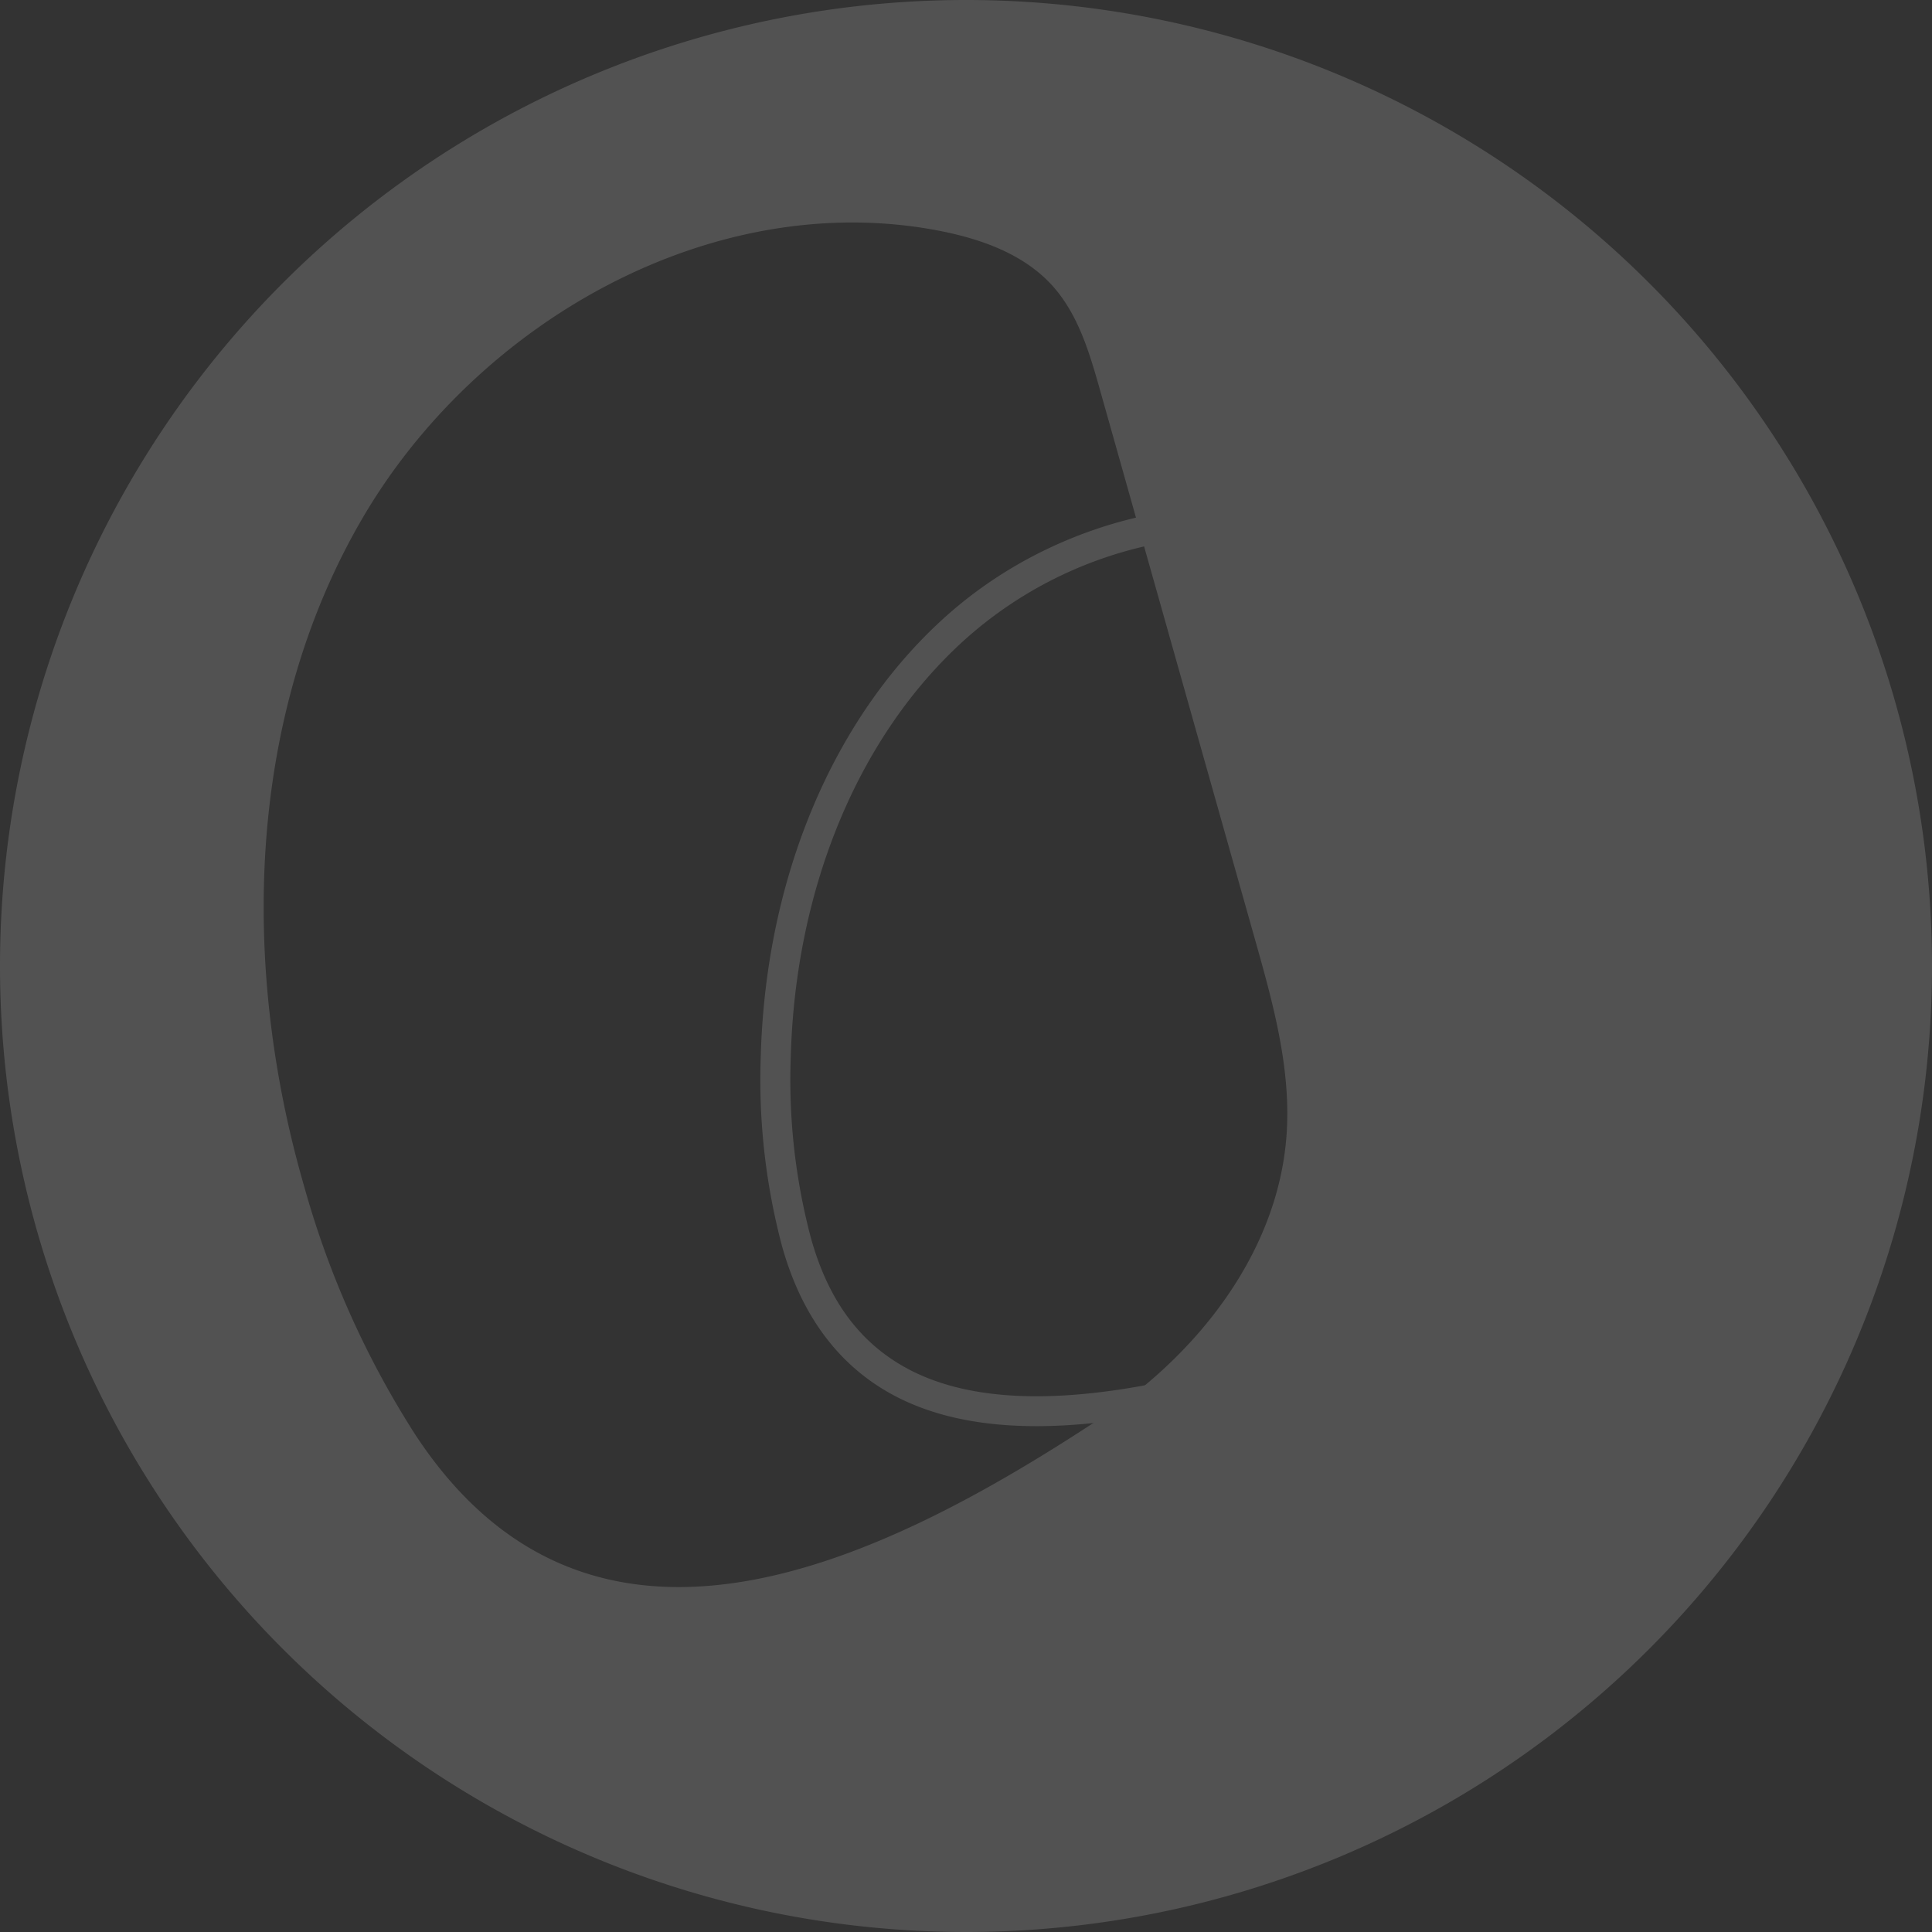 <svg xmlns="http://www.w3.org/2000/svg" width="197.159" height="197.159" viewBox="0 0 197.159 197.159"><rect x="0" y="0" width="197.159" height="197.159" fill="#333333" stroke="none"/><g id="Grupo_76267" data-name="Grupo 76267" transform="translate(1488.266 -3824.829)" opacity="0.154"><g id="Grupo_76266" data-name="Grupo 76266" transform="translate(-1488.266 3824.829)"><g id="Grupo_76264" data-name="Grupo 76264" transform="translate(77.607 51.654)"><path id="Caminho_3334" data-name="Caminho 3334" d="M-1434.739,3935.589c-5.395,0-10.637-.911-15.043-3.409-5.34-3.022-9.021-8.078-10.943-15.036a66.179,66.179,0,0,1-2.145-19.463c.53-18.066,7.356-34.325,18.74-44.6,13.057-11.791,32.685-14.814,46.682-7.2,3.629,1.98,5.98,4.242,7.182,6.918,1.285,2.862,1.166,6.112,1.071,8.725l-1.475,40.212c-.168,4.526-.352,9.652-2.219,14.288-2.962,7.362-10.3,13.312-19.636,15.907C-1418.925,3933.71-1426.991,3935.589-1434.739,3935.589Zm20.034-90.845a41.417,41.417,0,0,0-27.375,10.61c-10.766,9.718-17.228,25.178-17.73,42.416a63.026,63.026,0,0,0,2.038,18.562c1.72,6.229,4.826,10.542,9.5,13.186,9.726,5.512,24.594,2.342,34.928-.532,8.421-2.341,15.007-7.614,17.614-14.1,1.665-4.14,1.836-8.772,2-13.259l1.475-40.214c.092-2.413.189-5.146-.8-7.356-.918-2.047-2.834-3.84-5.857-5.484A32.933,32.933,0,0,0-1414.7,3844.744Zm23.979,16.727h0Z" transform="translate(1462.904 -3841.705)" fill="#fff"></path></g><g id="Grupo_76265" data-name="Grupo 76265"><path id="Caminho_3335" data-name="Caminho 3335" d="M-1389.687,3824.828a98.578,98.578,0,0,0-98.578,98.577,98.58,98.58,0,0,0,98.578,98.582,98.58,98.58,0,0,0,98.581-98.582A98.579,98.579,0,0,0-1389.687,3824.828Zm13.709,144.751c-22.223,14.645-51.8,29.22-69.908,1.652a93.25,93.25,0,0,1-11.322-25.273c-6.521-22.467-5.909-47.793,5.814-68.042s35.812-33.921,58.8-29.573c4.345.827,8.776,2.369,11.735,5.652,2.637,2.931,3.788,6.87,4.859,10.667q7.9,28.028,15.815,56.064c1.836,6.5,3.691,13.171,3.213,19.913C-1357.816,3952.569-1365.992,3963-1375.978,3969.58Z" transform="translate(1488.265 -3824.828)" fill="#fff"></path></g></g></g></svg>